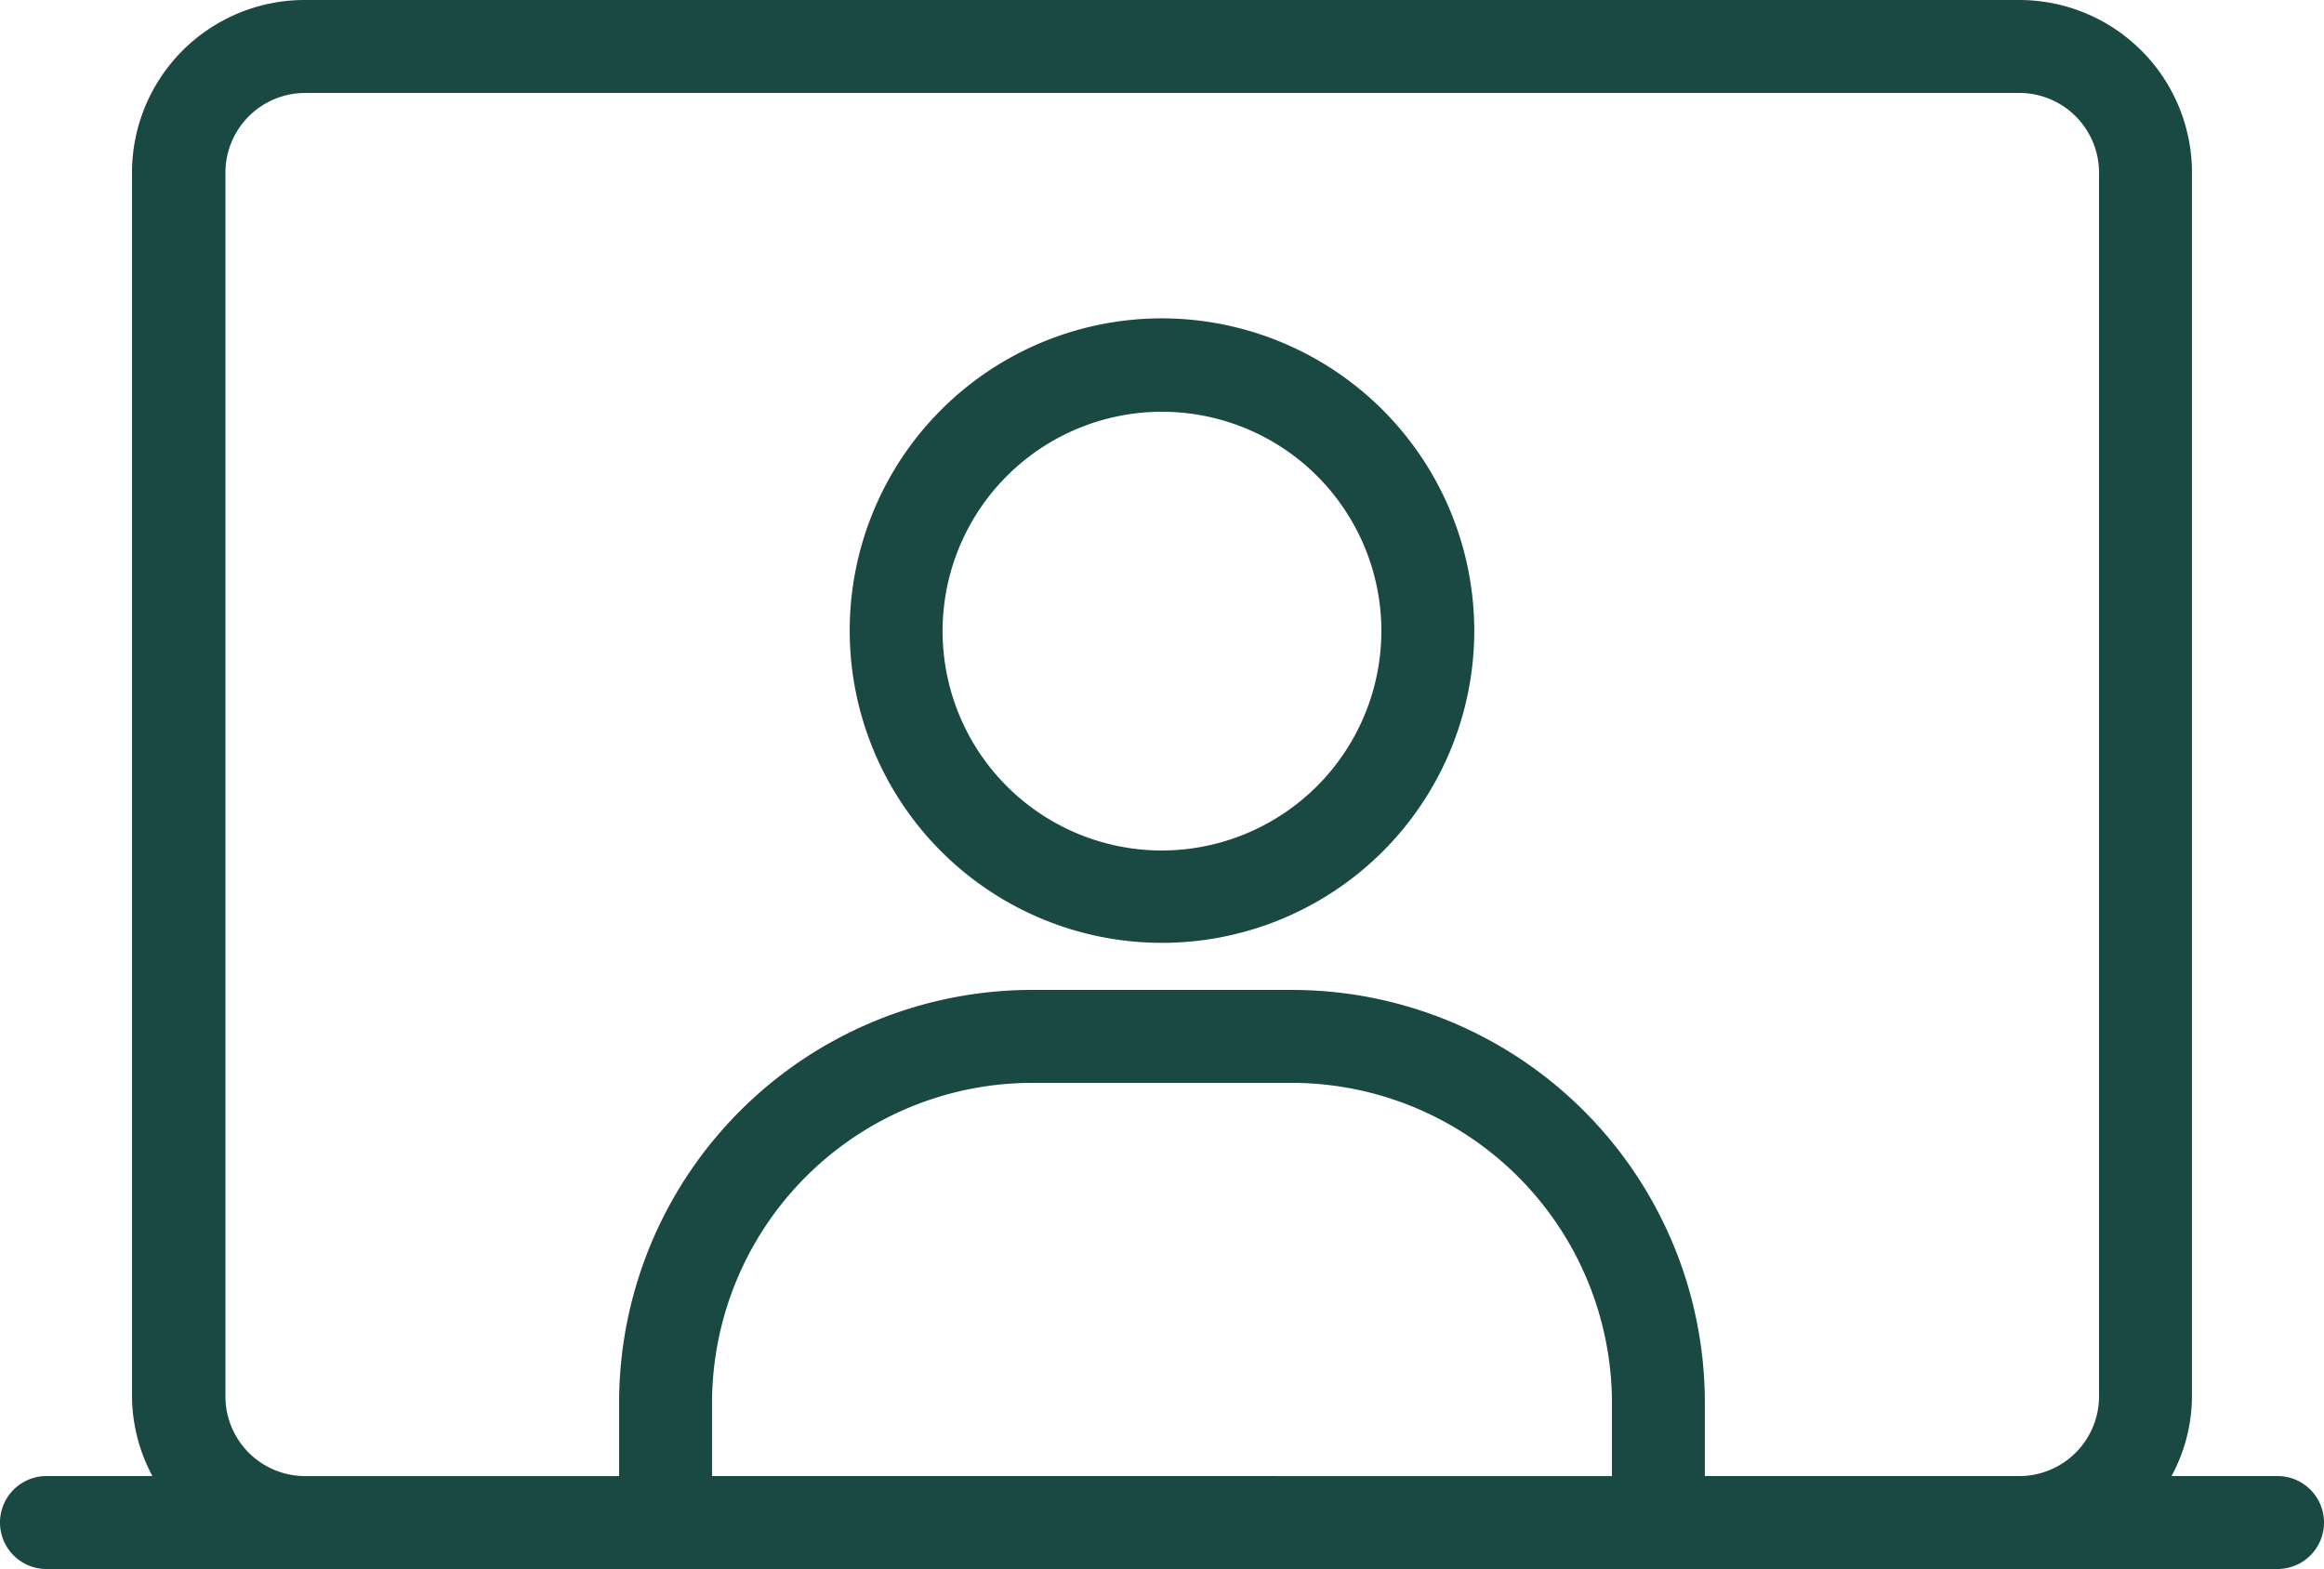 <svg xmlns="http://www.w3.org/2000/svg" width="113.863" height="76.88" viewBox="0 0 113.863 76.88">
  <g id="_8890768_online_education_classes_laptop_faculty_icon" data-name="8890768_online_education_classes_laptop_faculty_icon" transform="translate(-5 -13.12)">
    <path id="Caminho_23423" data-name="Caminho 23423" d="M116.586,85.446h-5.192a8.313,8.313,0,0,0,1-3.894V21.569a8.46,8.46,0,0,0-8.449-8.449H19.916a8.46,8.46,0,0,0-8.449,8.449V81.552a8.384,8.384,0,0,0,1,3.894H7.277a2.277,2.277,0,0,0,0,4.555H116.586a2.277,2.277,0,1,0,0-4.555Zm-76.7,0v-3.6A15.7,15.7,0,0,1,55.555,66.18H68.308A15.7,15.7,0,0,1,83.976,81.848v3.6Zm48.642,0v-3.6A20.235,20.235,0,0,0,68.308,61.626H55.555A20.235,20.235,0,0,0,35.333,81.848v3.6H19.939a3.907,3.907,0,0,1-3.894-3.894V21.569a3.907,3.907,0,0,1,3.894-3.894h84.008a3.907,3.907,0,0,1,3.894,3.894V81.552a3.907,3.907,0,0,1-3.894,3.894H88.53Z" transform="translate(0)" fill="#1a4843"/>
    <path id="Caminho_23424" data-name="Caminho 23424" d="M38.583,19.97a15.3,15.3,0,1,0,15.3,15.3A15.322,15.322,0,0,0,38.583,19.97Zm0,26.075A10.749,10.749,0,1,1,49.332,35.3,10.769,10.769,0,0,1,38.583,46.045Z" transform="translate(23.348 8.749)" fill="#1a4843"/>
  </g>
</svg>
